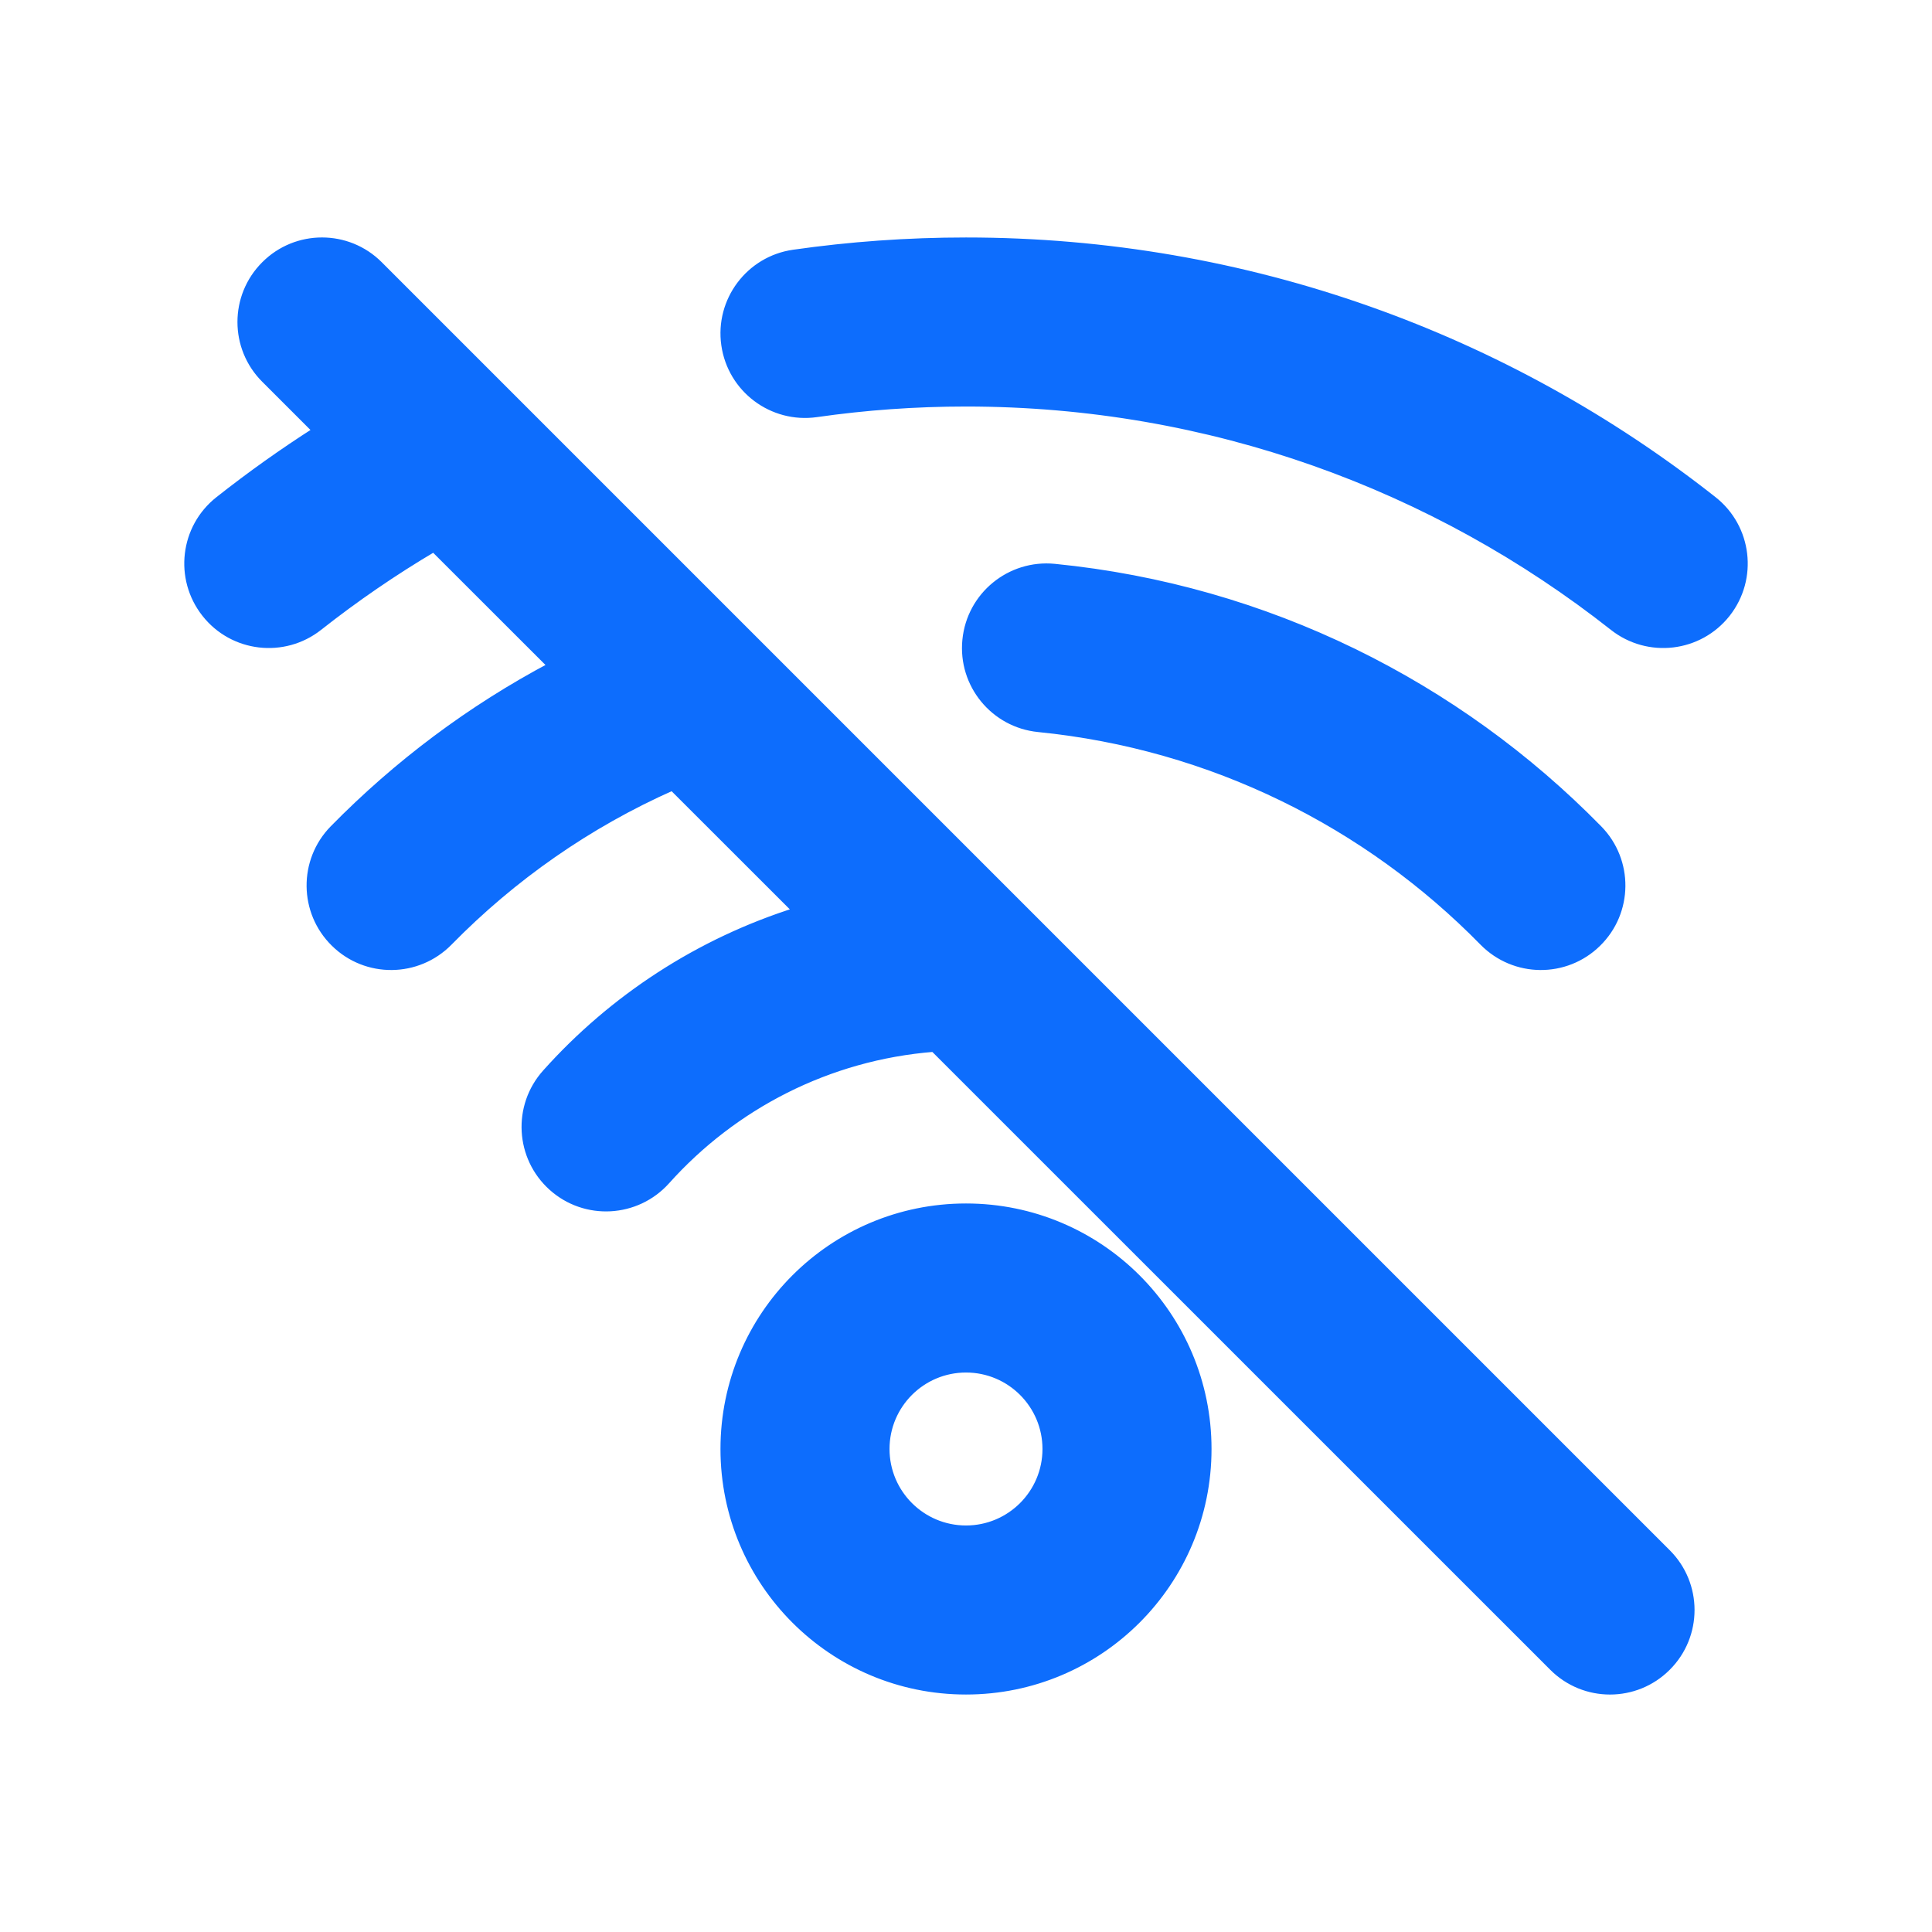 <?xml version="1.0"?>
<svg xmlns="http://www.w3.org/2000/svg" 
     width="512" height="512" 
     viewBox="0 0 24 24" 
     fill="none">
  <path style="
      stroke:#0D6DFD;
      fill:#0D6DFD;
      stroke-linecap:round;
      stroke-linejoin:round;
      stroke-width:0.1px;
    " 
    clip-rule="evenodd" 
    fill-rule="evenodd"
    d="M3.293 3.293C3.683 2.902 4.317 2.902 4.707 3.293L12.707 11.293V11.293L20.707 19.293C21.098 19.683 21.098 20.317 20.707 20.707C20.317 21.098 19.683 21.098 19.293 20.707L11.601 13.016C10.282 13.12 9.108 13.735 8.274 14.666C7.905 15.077 7.273 15.112 6.862 14.744C6.45 14.375 6.416 13.743 6.784 13.332C7.613 12.405 8.688 11.701 9.905 11.319L8.354 9.769C7.307 10.233 6.365 10.892 5.573 11.7C5.186 12.094 4.553 12.101 4.159 11.714C3.764 11.328 3.758 10.694 4.144 10.3C4.936 9.493 5.85 8.807 6.859 8.273L5.389 6.804C4.89 7.099 4.412 7.427 3.958 7.785C3.524 8.127 2.895 8.053 2.554 7.619C2.212 7.185 2.286 6.557 2.72 6.215C3.11 5.907 3.516 5.618 3.936 5.35L3.293 4.707C2.902 4.317 2.902 3.683 3.293 3.293ZM12 5C11.368 5 10.748 5.045 10.142 5.132C9.595 5.21 9.088 4.83 9.01 4.283C8.932 3.737 9.312 3.23 9.858 3.152C10.558 3.052 11.273 3 12 3C15.503 3 18.727 4.202 21.28 6.215C21.714 6.557 21.788 7.185 21.447 7.619C21.105 8.053 20.476 8.127 20.042 7.785C17.829 6.041 15.037 5 12 5ZM12.005 7.951C12.059 7.401 12.549 7 13.099 7.054C15.738 7.316 18.101 8.51 19.855 10.3C20.242 10.694 20.236 11.328 19.841 11.714C19.447 12.101 18.814 12.094 18.427 11.7C16.99 10.233 15.057 9.259 12.901 9.044C12.352 8.99 11.95 8.5 12.005 7.951ZM12 17C11.448 17 11 17.448 11 18C11 18.552 11.448 19 12 19C12.552 19 13 18.552 13 18C13 17.448 12.552 17 12 17ZM9 18C9 16.343 10.343 15 12 15C13.657 15 15 16.343 15 18C15 19.657 13.657 21 12 21C10.343 21 9 19.657 9 18Z" />
</svg>
